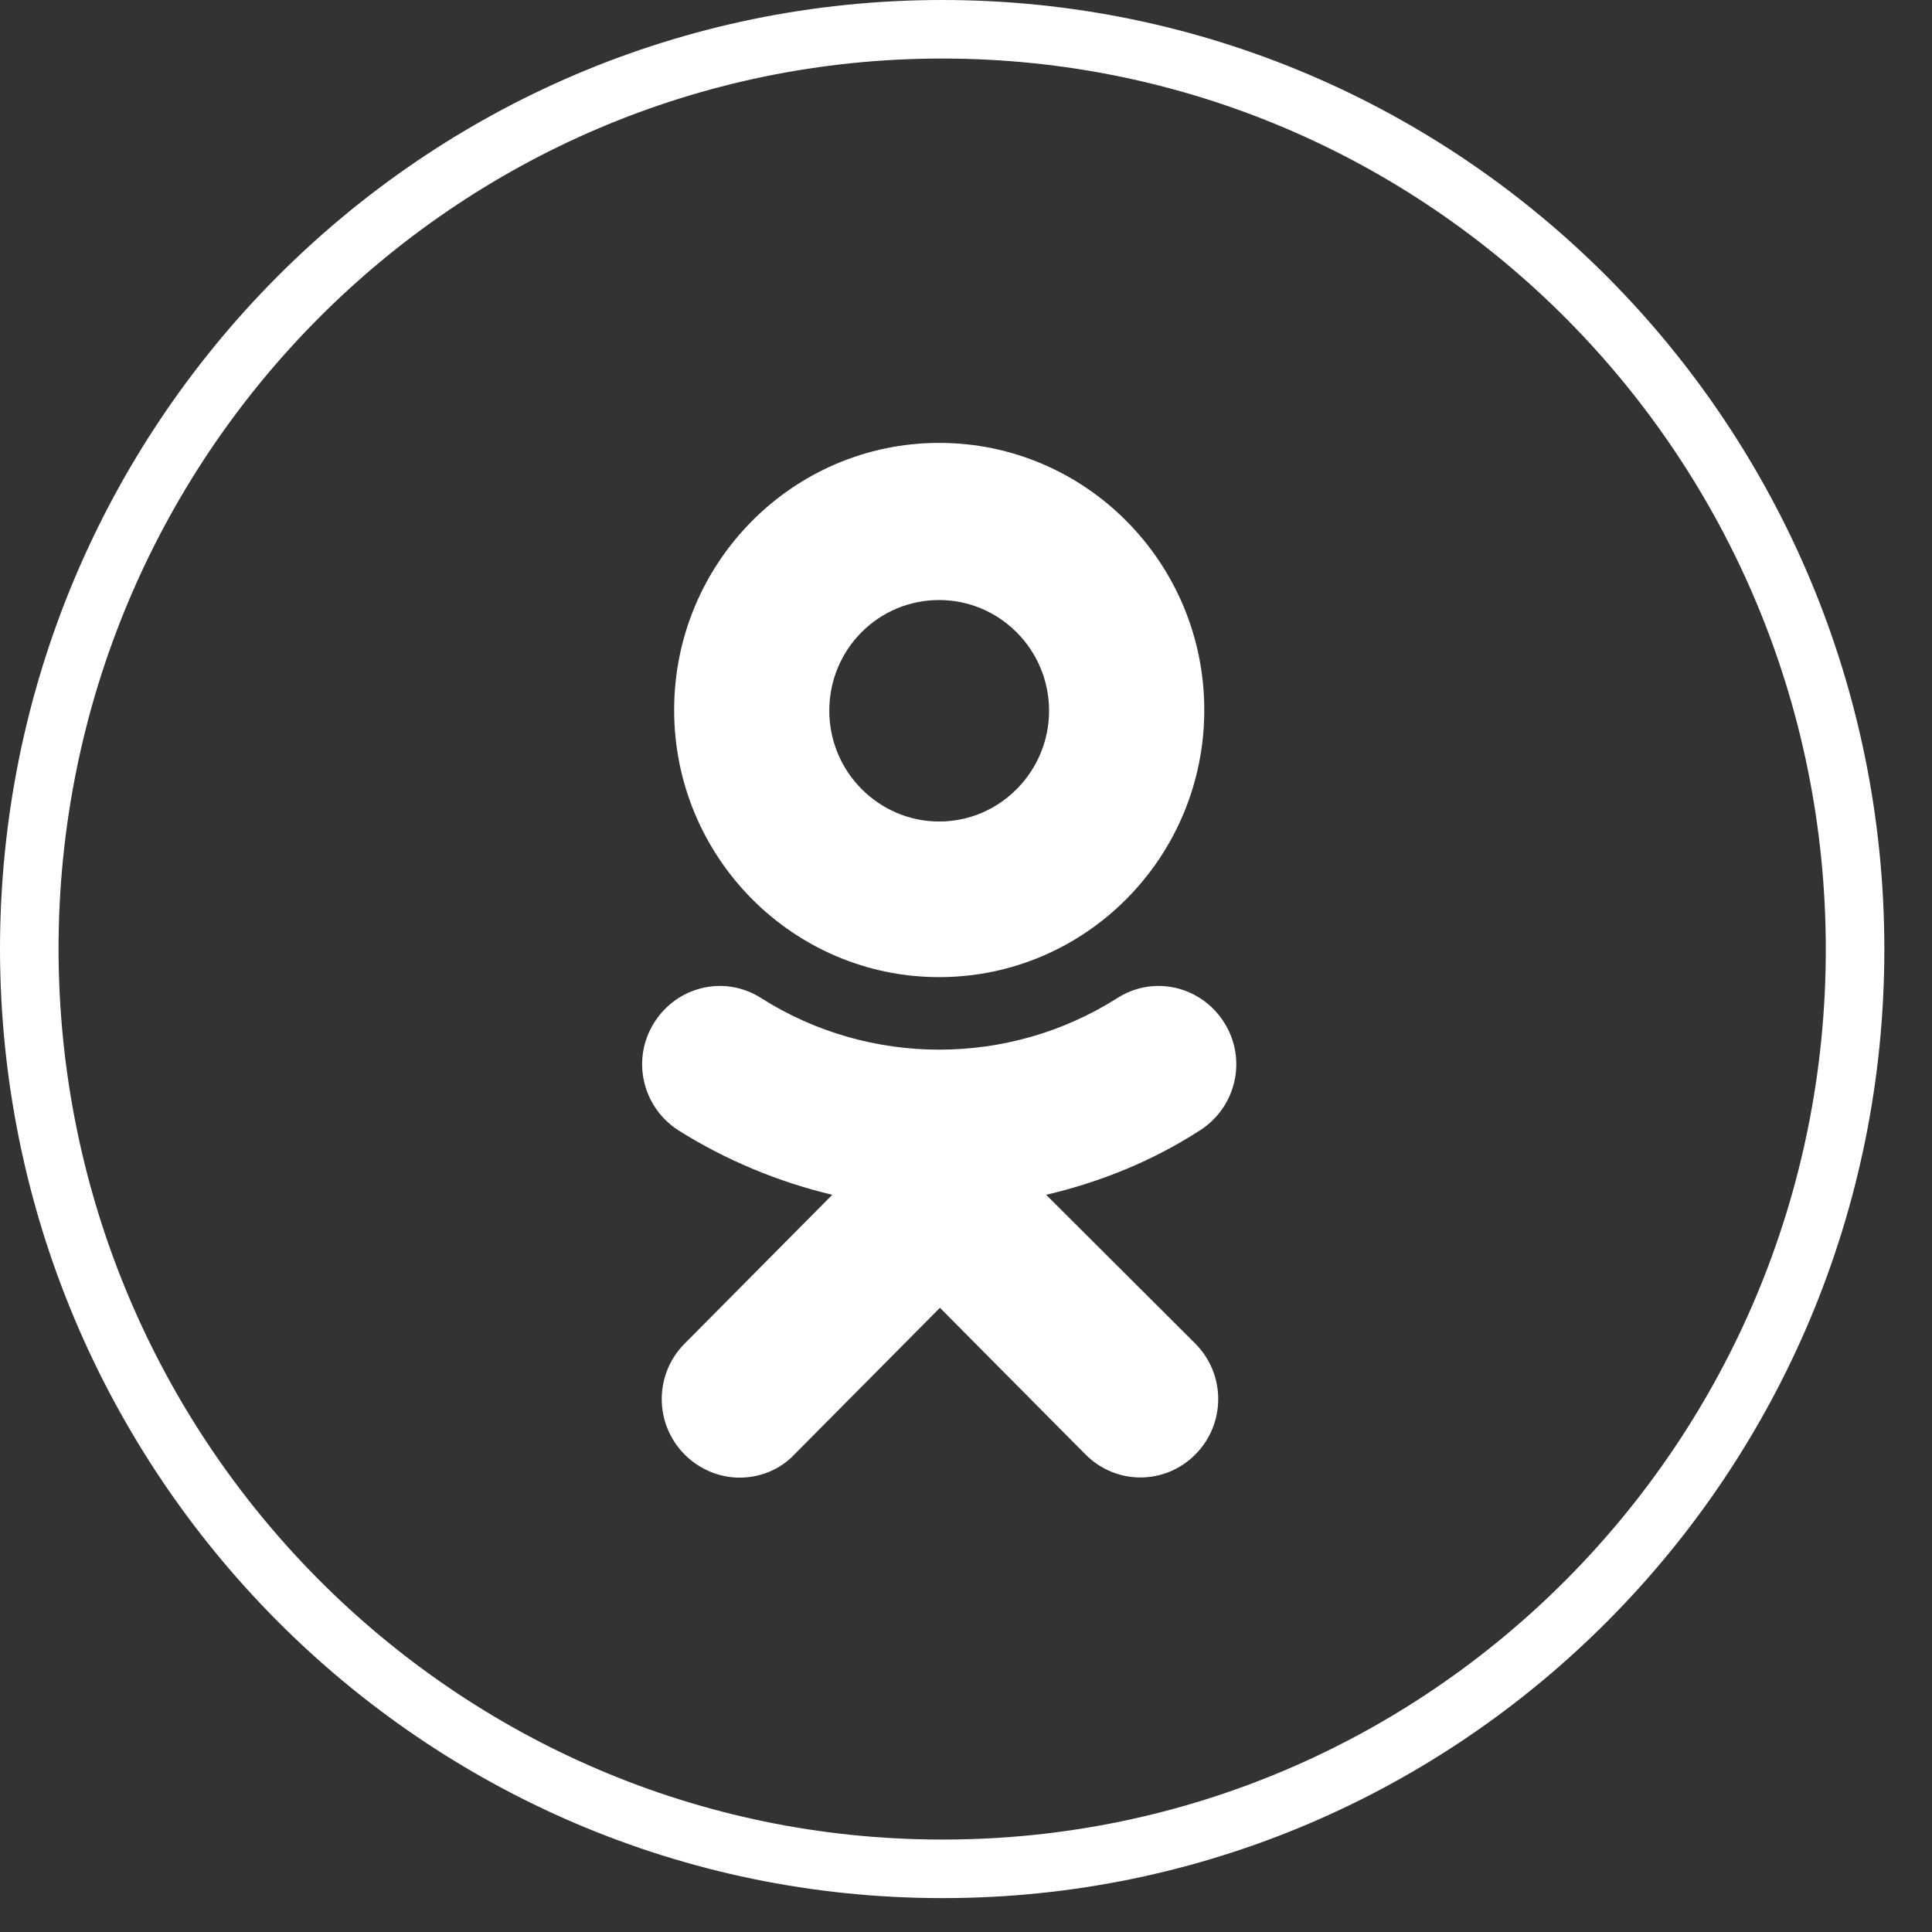 <?xml version="1.0" encoding="UTF-8"?> <svg xmlns="http://www.w3.org/2000/svg" width="33" height="33" viewBox="0 0 33 33" fill="none"><rect x="0" y="0" width="33" height="33" fill="#333333" stroke="none"/> <path d="M16.106 31.921H16.093C7.496 31.921 0.512 24.89 0.5 16.216C0.5 7.531 7.483 0.5 16.093 0.5C24.703 0.5 31.686 7.531 31.686 16.217C31.686 24.89 24.703 31.921 16.106 31.921Z" stroke="white"></path> <path d="M16.042 16.69C18.541 16.69 20.57 14.645 20.57 12.128C20.57 9.61 18.541 7.565 16.042 7.565C13.544 7.565 11.515 9.61 11.515 12.128C11.515 14.645 13.544 16.69 16.042 16.69ZM16.042 10.249C17.07 10.249 17.919 11.092 17.919 12.14C17.919 13.175 17.082 14.032 16.042 14.032C15.015 14.032 14.165 13.188 14.165 12.14C14.165 11.092 15.002 10.249 16.042 10.249Z" fill="white"></path> <path d="M17.869 20.408C18.794 20.191 19.682 19.833 20.494 19.309C21.115 18.913 21.305 18.095 20.912 17.469C20.519 16.843 19.707 16.651 19.086 17.047C17.235 18.223 14.85 18.223 12.999 17.047C12.377 16.651 11.566 16.843 11.173 17.469C10.78 18.095 10.97 18.913 11.591 19.309C12.403 19.82 13.303 20.191 14.216 20.408L11.693 22.951C11.173 23.475 11.173 24.319 11.693 24.843C11.946 25.098 12.289 25.239 12.631 25.239C12.973 25.239 13.316 25.111 13.569 24.843L16.055 22.338L18.541 24.843C19.061 25.367 19.898 25.367 20.418 24.843C20.938 24.319 20.938 23.475 20.418 22.951L17.869 20.408Z" fill="white"></path> </svg> 